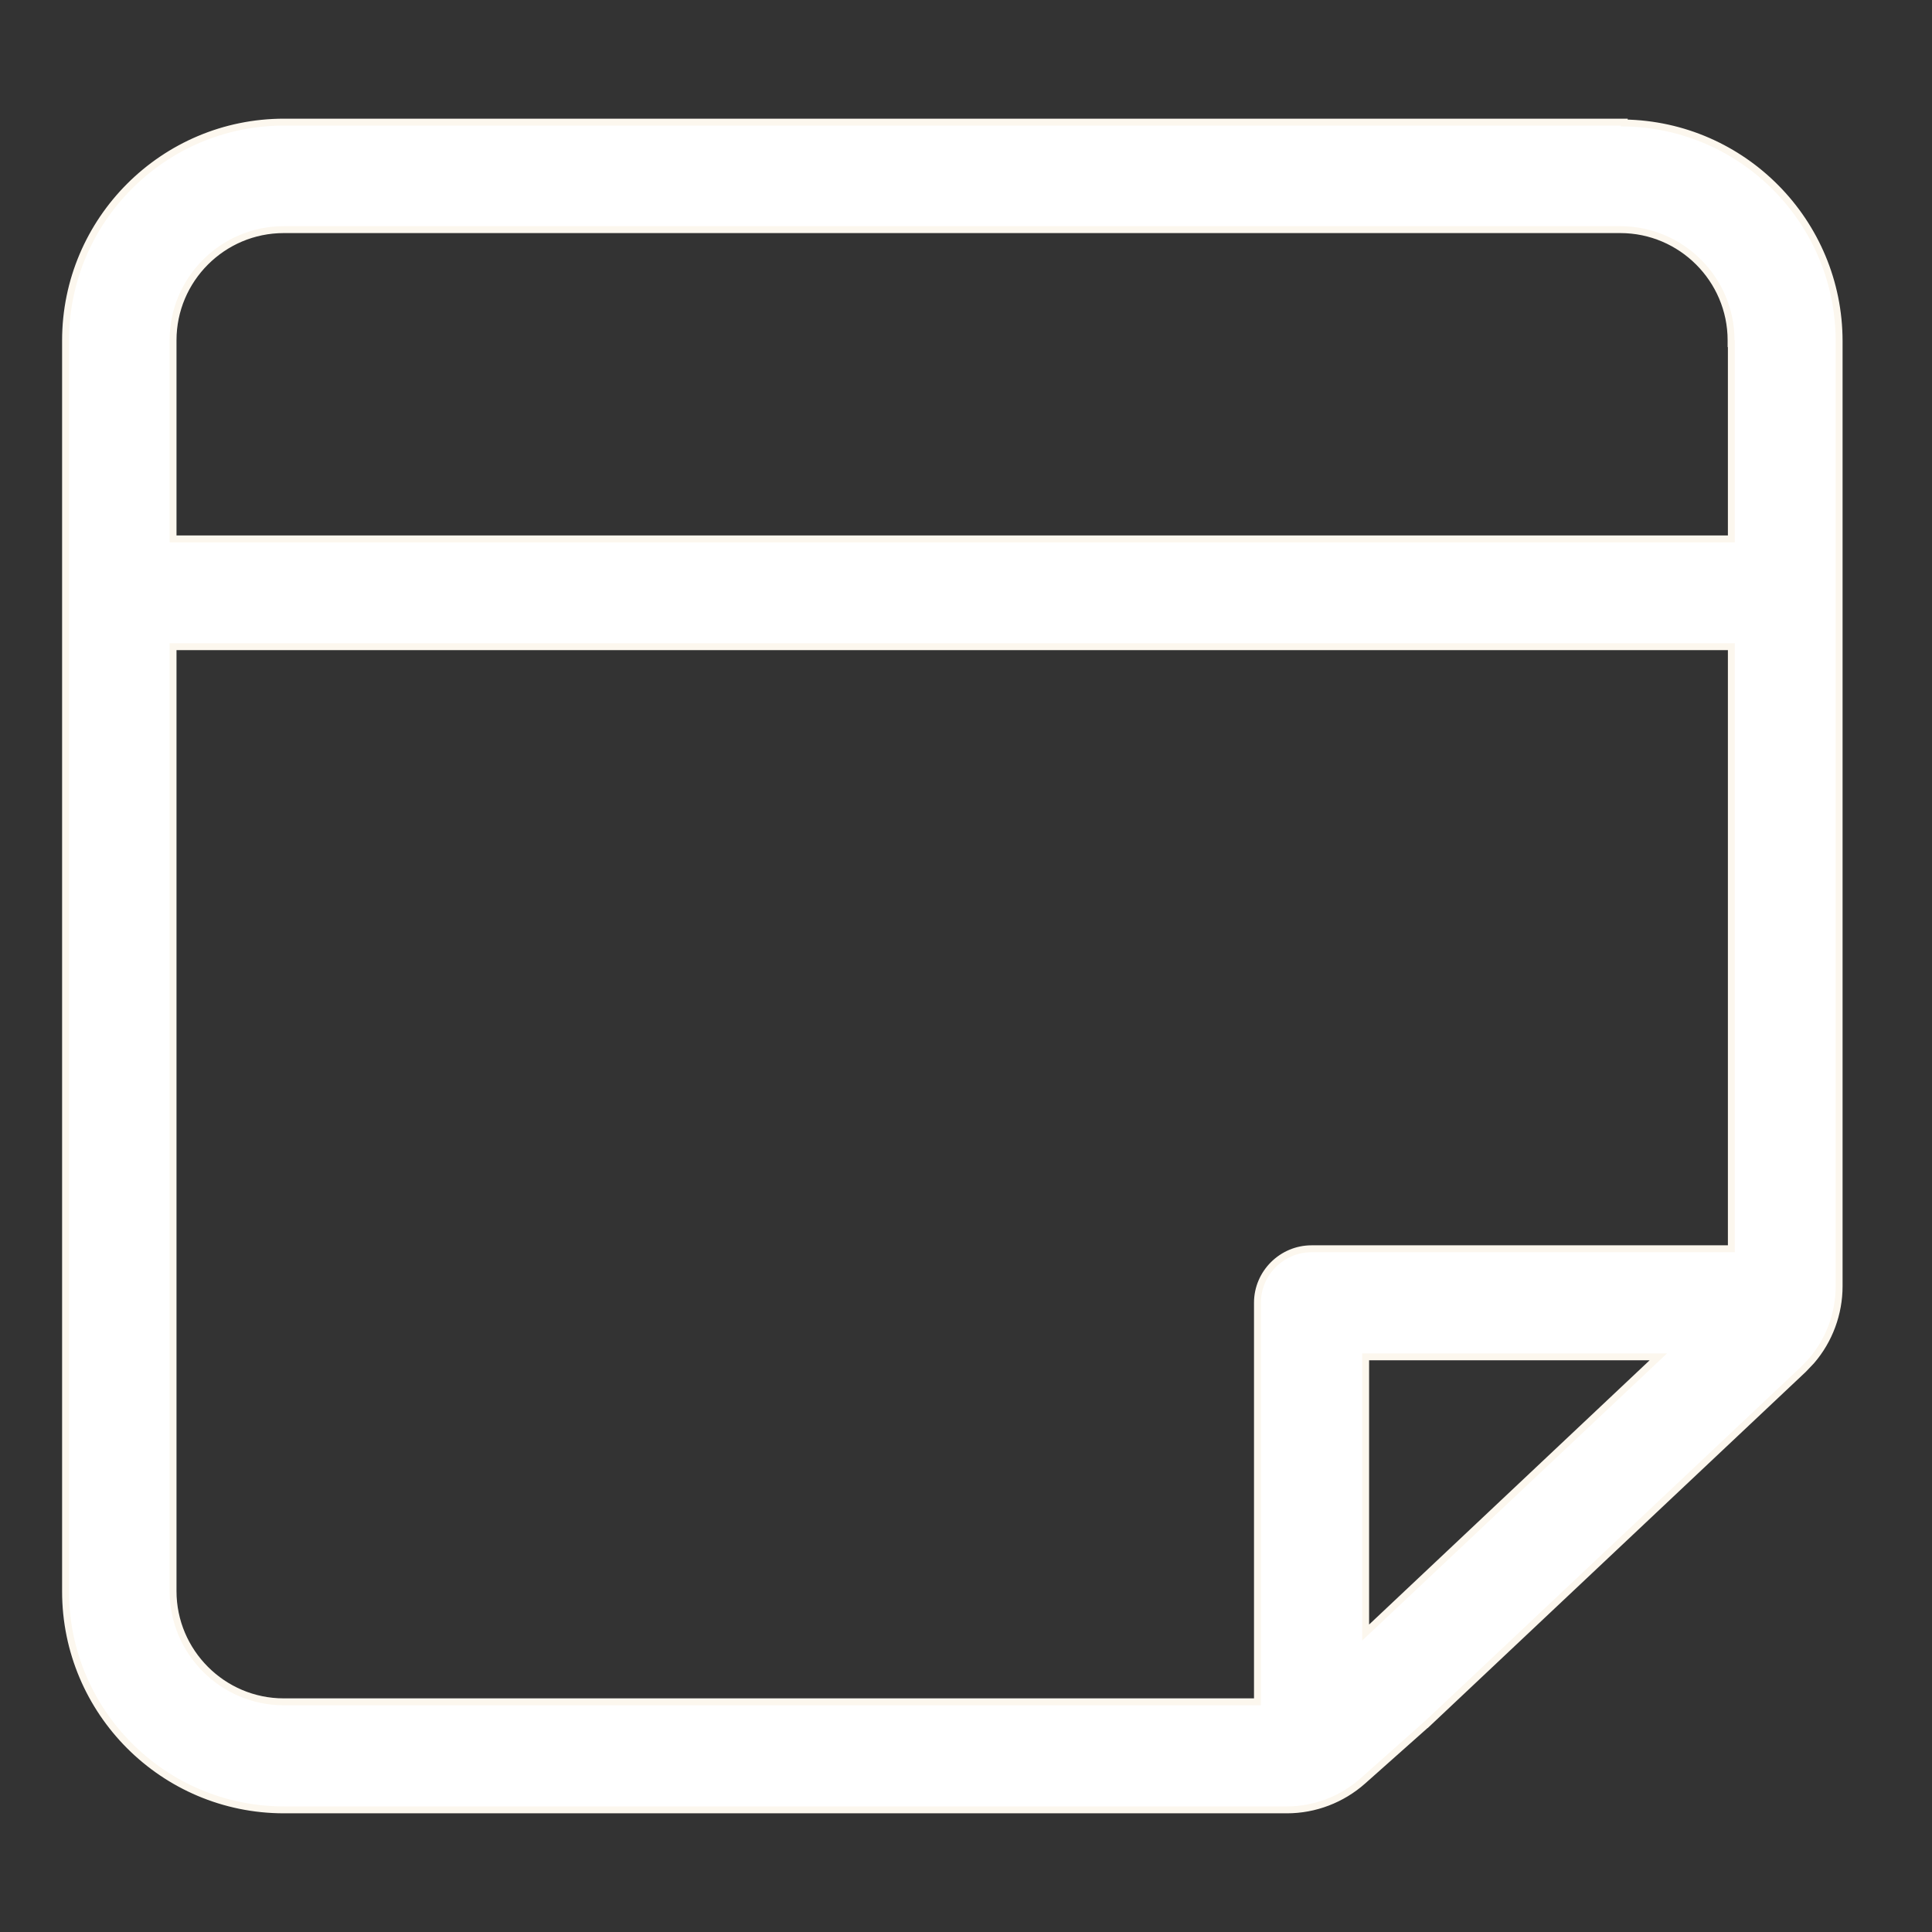 <svg width="14" height="14" viewBox="0 0 14 14" fill="none" xmlns="http://www.w3.org/2000/svg">
<rect x="0" y="0" width="14" height="14" fill="#333333" stroke="none"/>
<path d="M11.77 0.885V0.891C12.632 0.905 13.327 1.609 13.327 2.473V9.32C13.327 9.518 13.256 9.711 13.127 9.861L13.068 9.923L10.336 12.497H10.335L9.876 12.905C9.724 13.04 9.528 13.115 9.325 13.115H2.058C1.183 13.115 0.475 12.404 0.475 11.532V2.468C0.475 1.594 1.186 0.885 2.058 0.885H11.77ZM1.254 11.53C1.254 11.971 1.614 12.332 2.056 12.332H9.112V9.44C9.112 9.225 9.289 9.049 9.504 9.049H12.546V4.686H1.254V11.53ZM9.896 11.83L12.017 9.832H9.896V11.83ZM2.056 1.664C1.614 1.664 1.254 2.024 1.254 2.466V3.905H12.546V2.49H12.544V2.466C12.544 2.024 12.183 1.664 11.742 1.664H2.056Z" fill="white" stroke="#FCF7EE" stroke-width="0.05"></path>
</svg>
